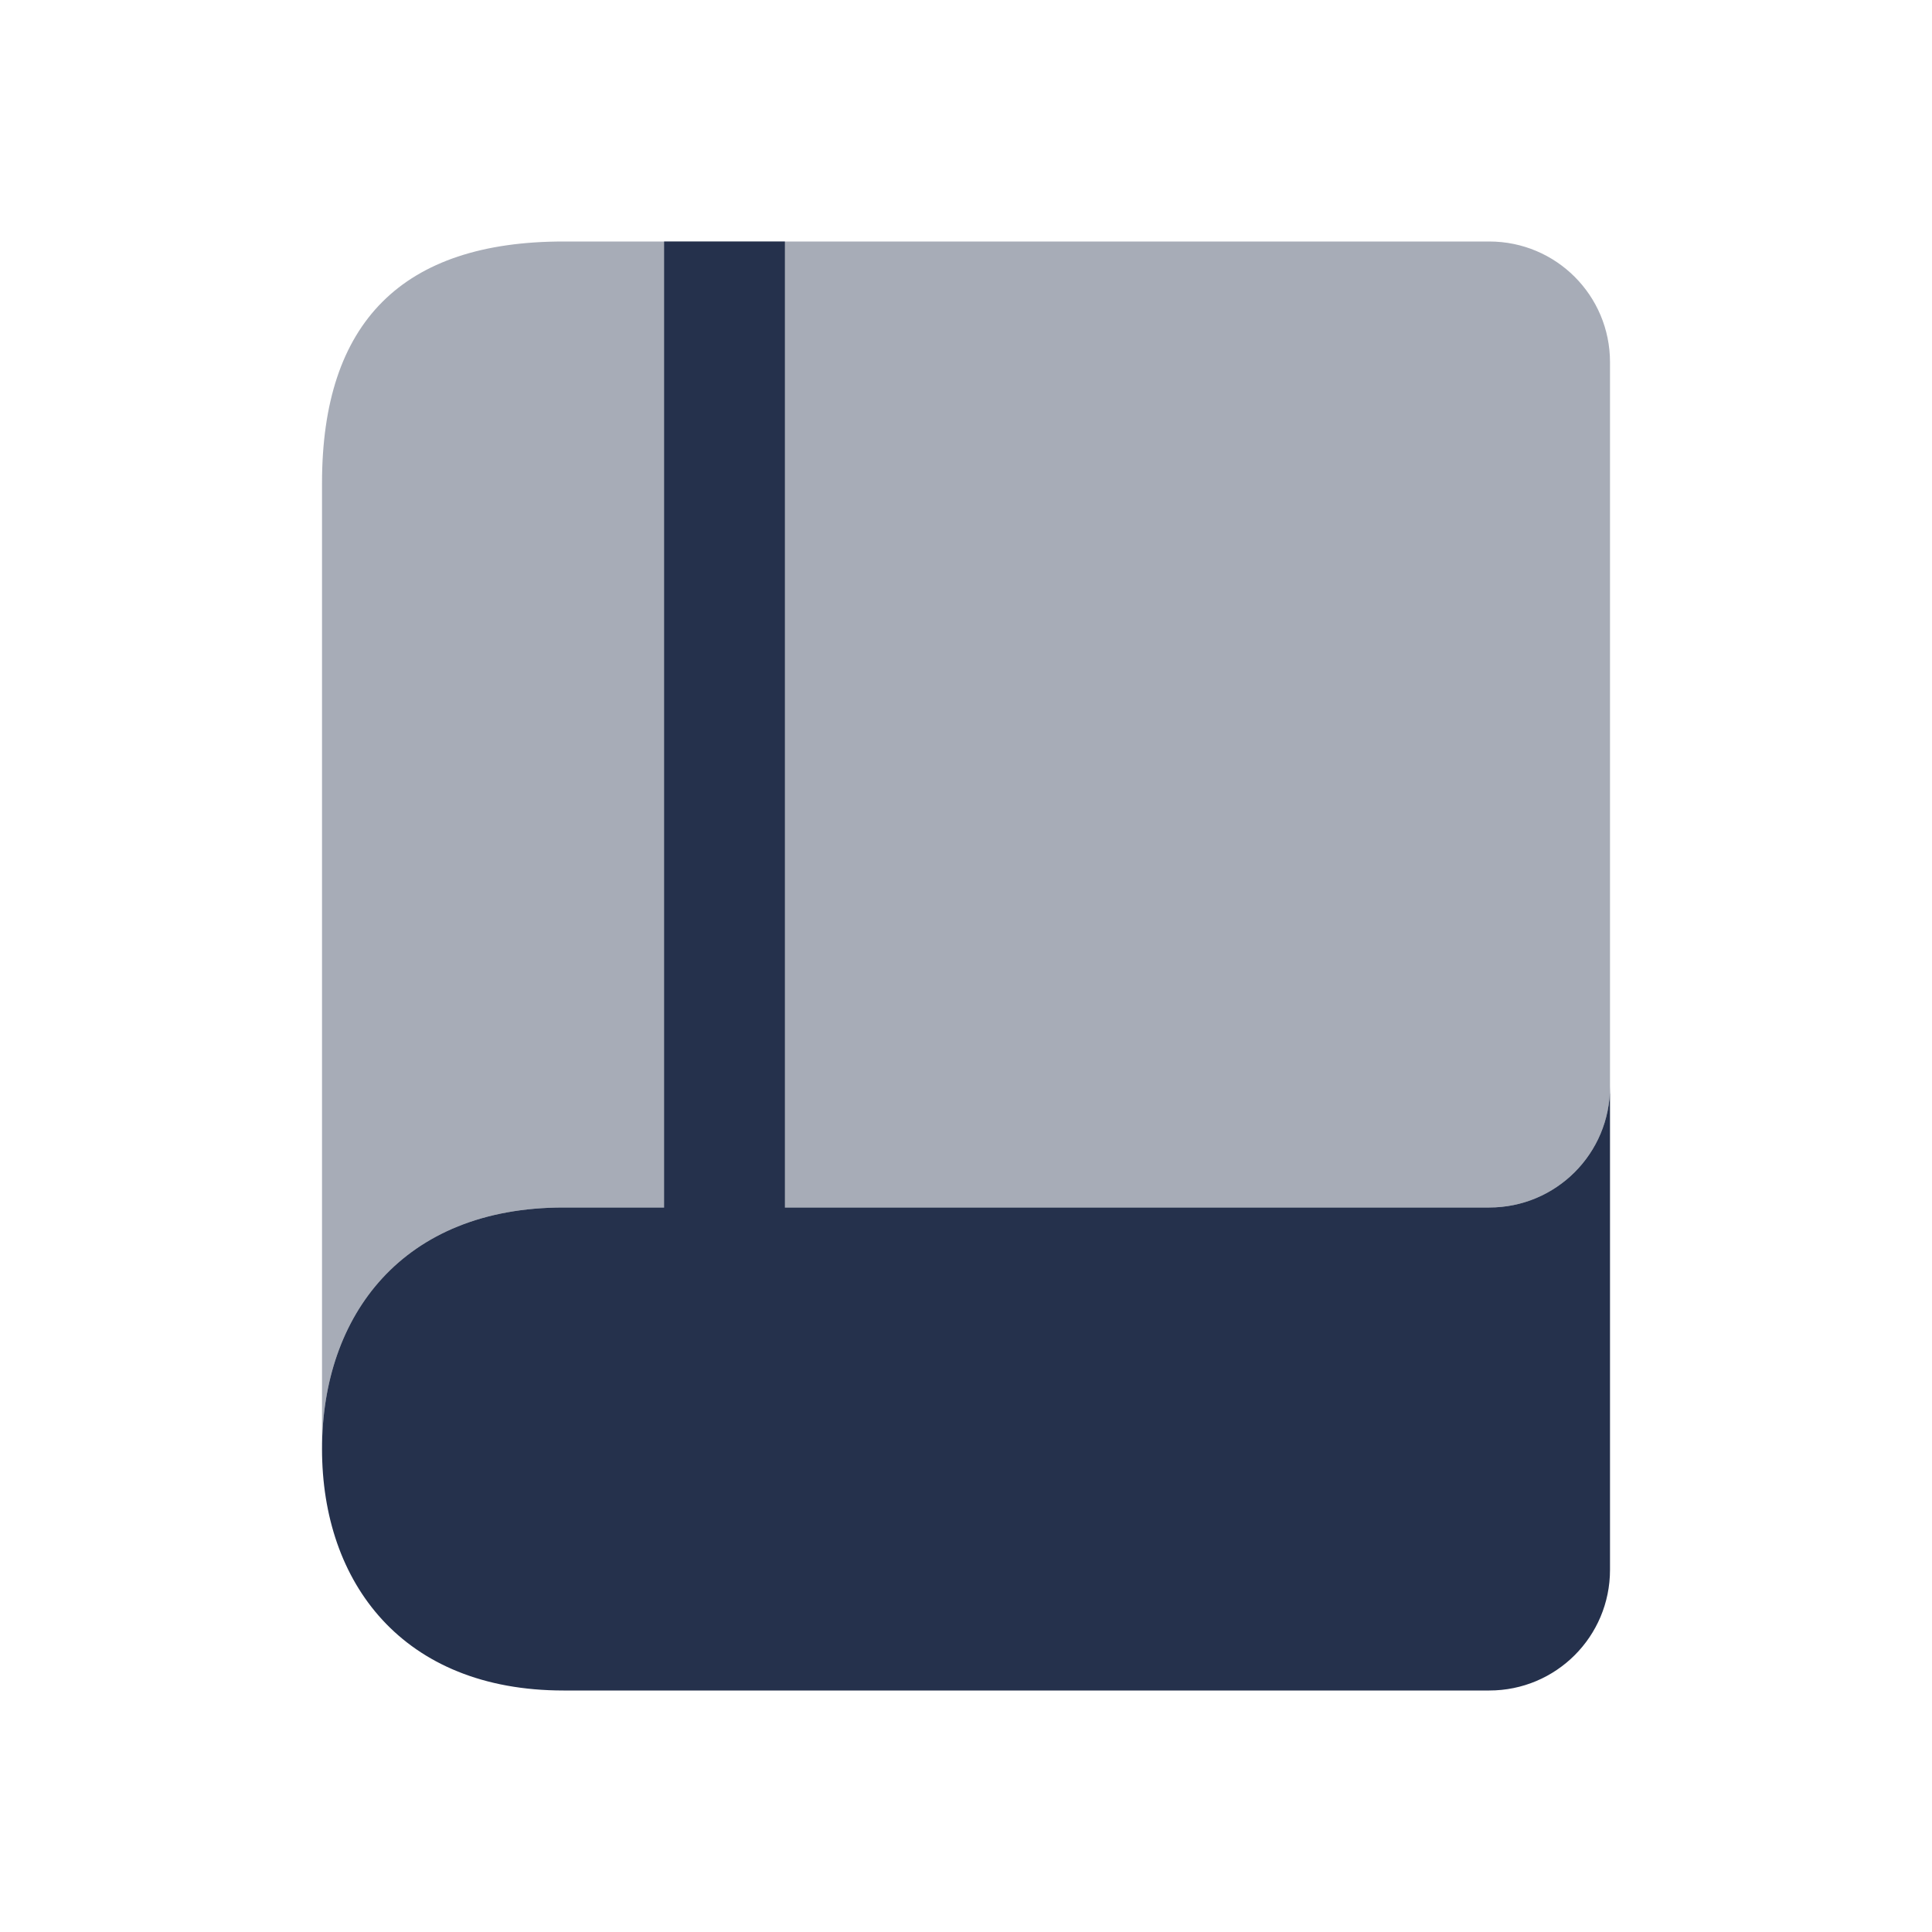 <svg xmlns="http://www.w3.org/2000/svg" width="71" height="71" viewBox="0 0 71 71" fill="none"><path opacity="0.4" d="M59.167 13.312V39.938C59.167 42.393 57.185 44.375 54.729 44.375H20.709C14.792 44.375 11.834 48.339 11.834 53.25V17.75C11.834 11.833 14.792 8.875 20.709 8.875H54.729C57.185 8.875 59.167 10.857 59.167 13.312Z" fill="#25314C"></path><path d="M54.729 44.375H28.844V8.875H24.406V44.375H20.709C14.792 44.375 11.834 48.339 11.834 53.25C11.834 58.161 14.792 62.125 20.709 62.125H54.729C57.185 62.125 59.167 60.143 59.167 57.688V39.938C59.167 42.393 57.185 44.375 54.729 44.375Z" fill="#25314C"></path></svg>